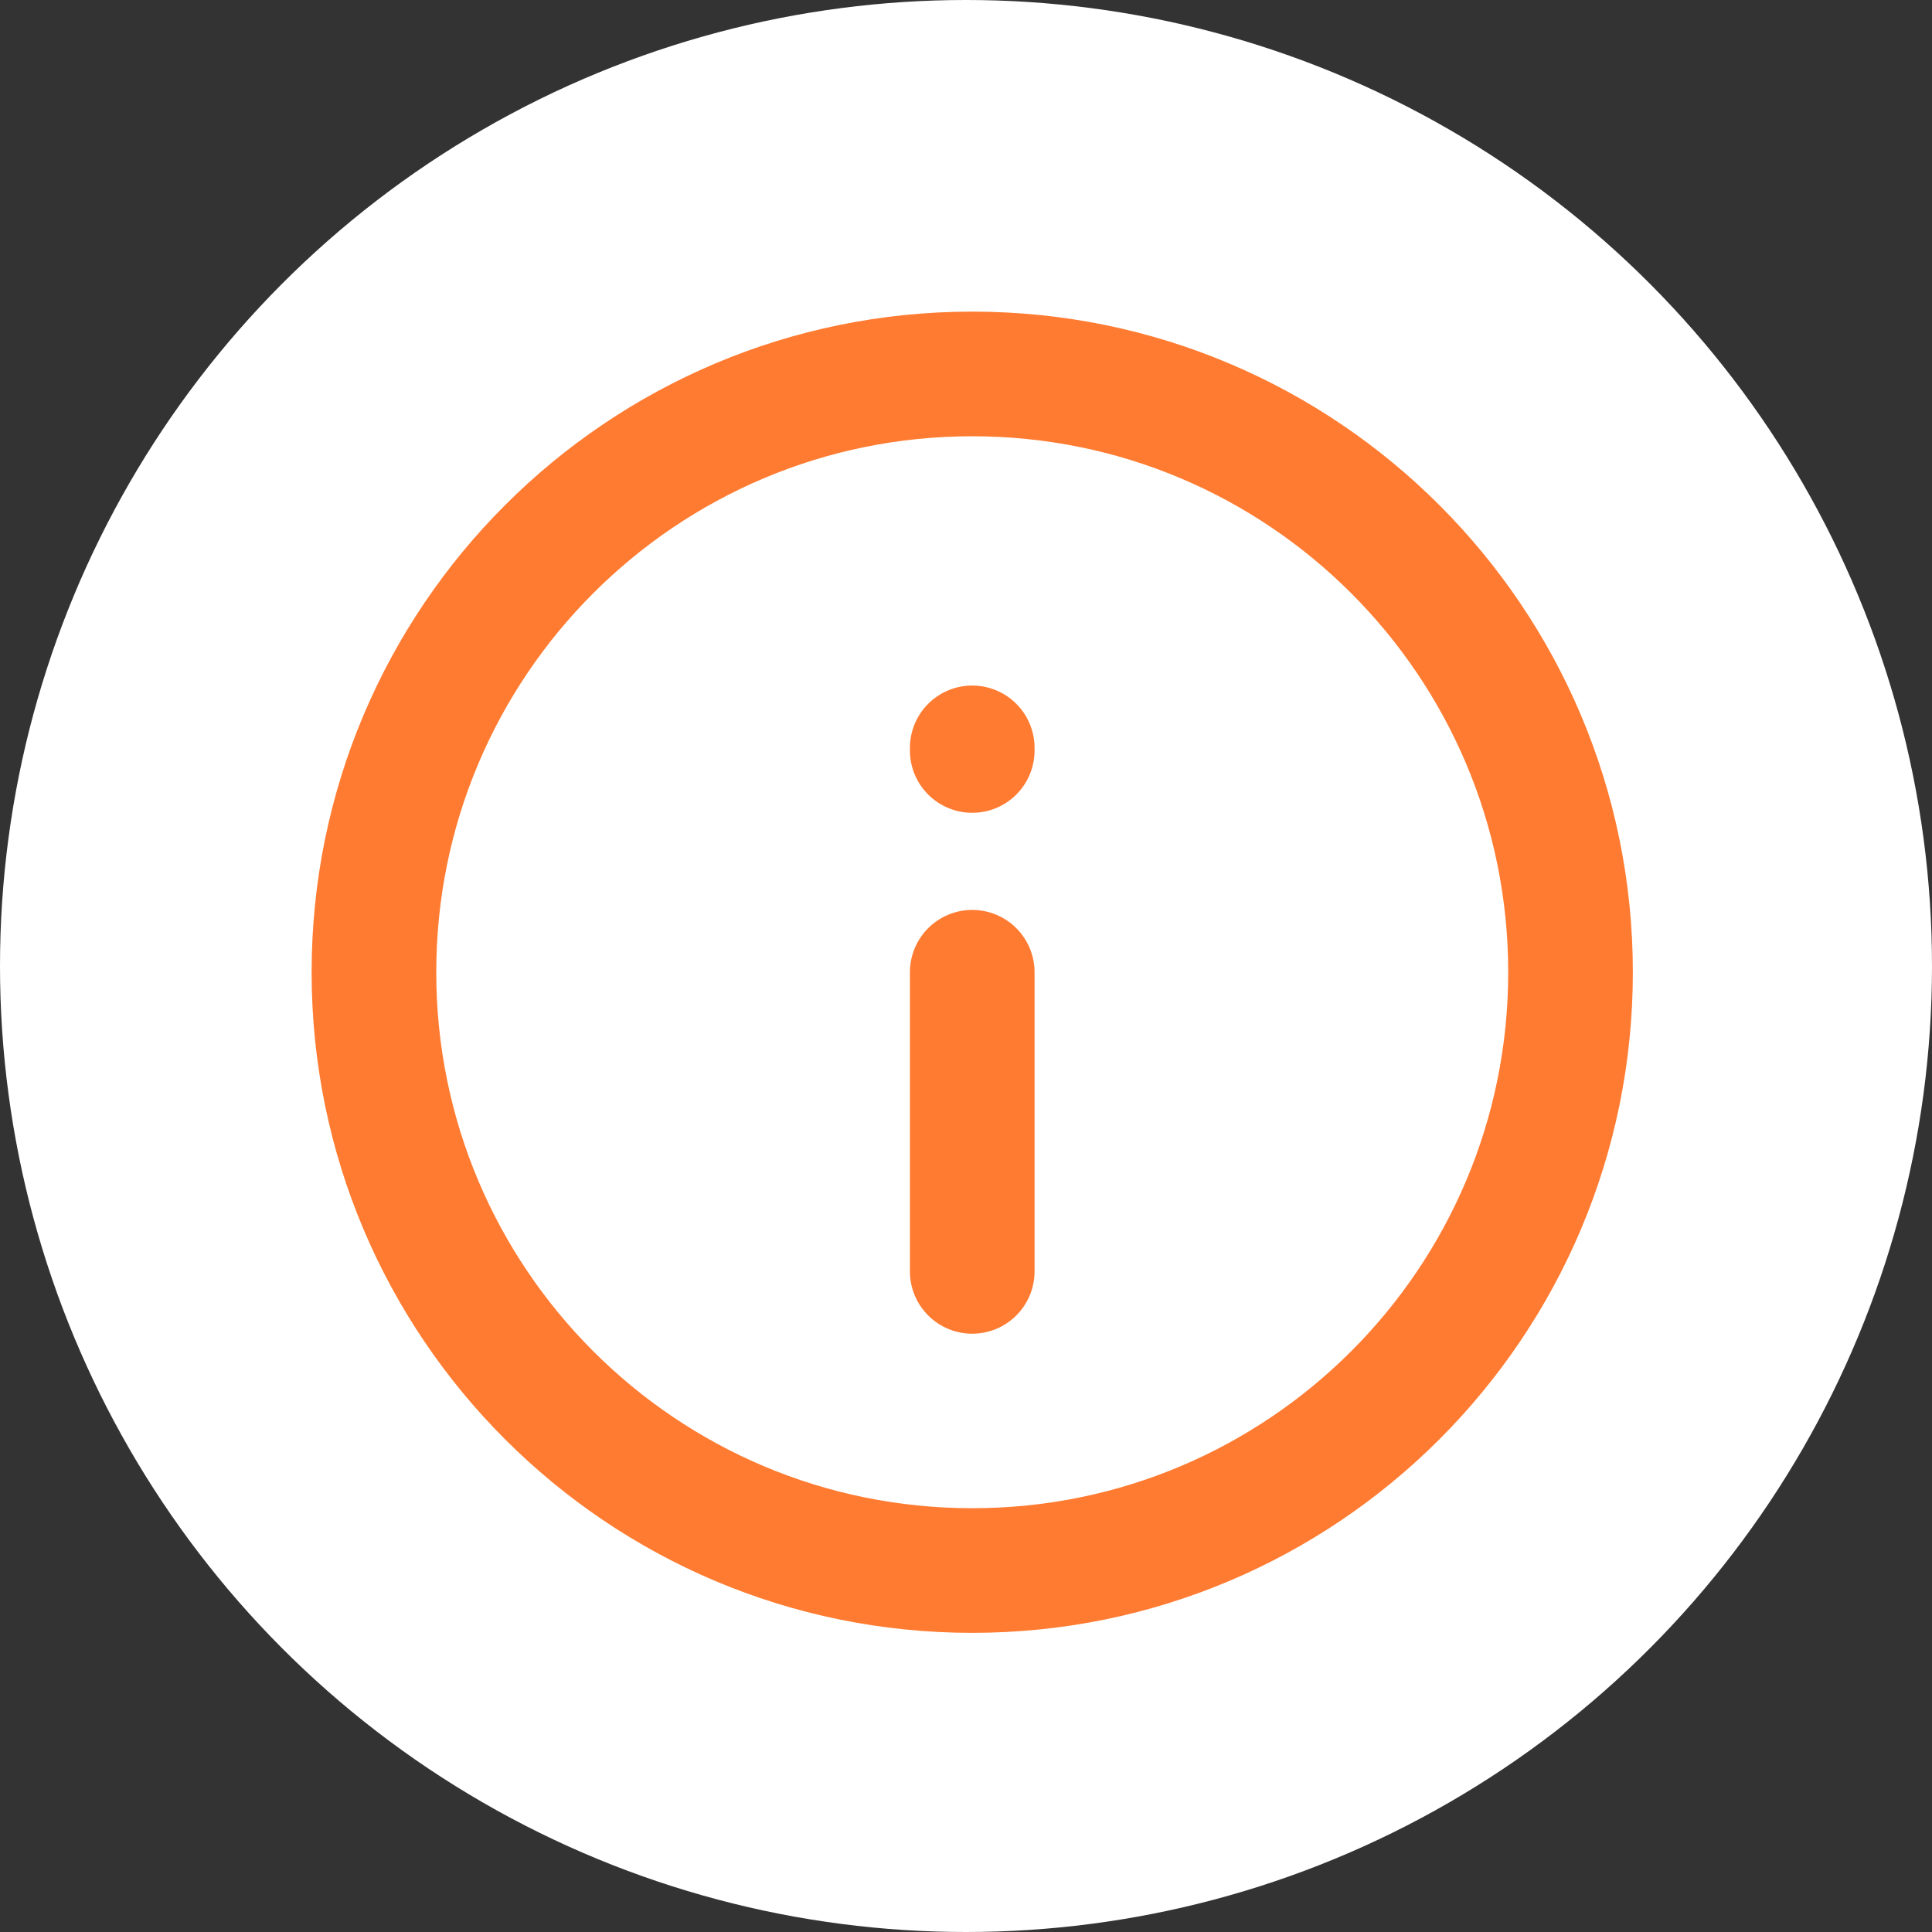 <svg width="31" height="31" viewBox="0 0 31 31" fill="none" xmlns="http://www.w3.org/2000/svg">
<rect x="0" y="0" width="31" height="31" fill="#333333" stroke="none"/>
<circle cx="15.5" cy="15.5" r="15.5" fill="white"/>
<path d="M15.6 15.6L15.6 20.4M15.6 12.042V12M6 15.6C6 10.298 10.298 6 15.6 6C20.902 6 25.2 10.298 25.2 15.6C25.2 20.902 20.902 25.2 15.6 25.2C10.298 25.2 6 20.902 6 15.6Z" stroke="#FF7B31" stroke-width="2" stroke-linecap="round" stroke-linejoin="round"/>
</svg>
